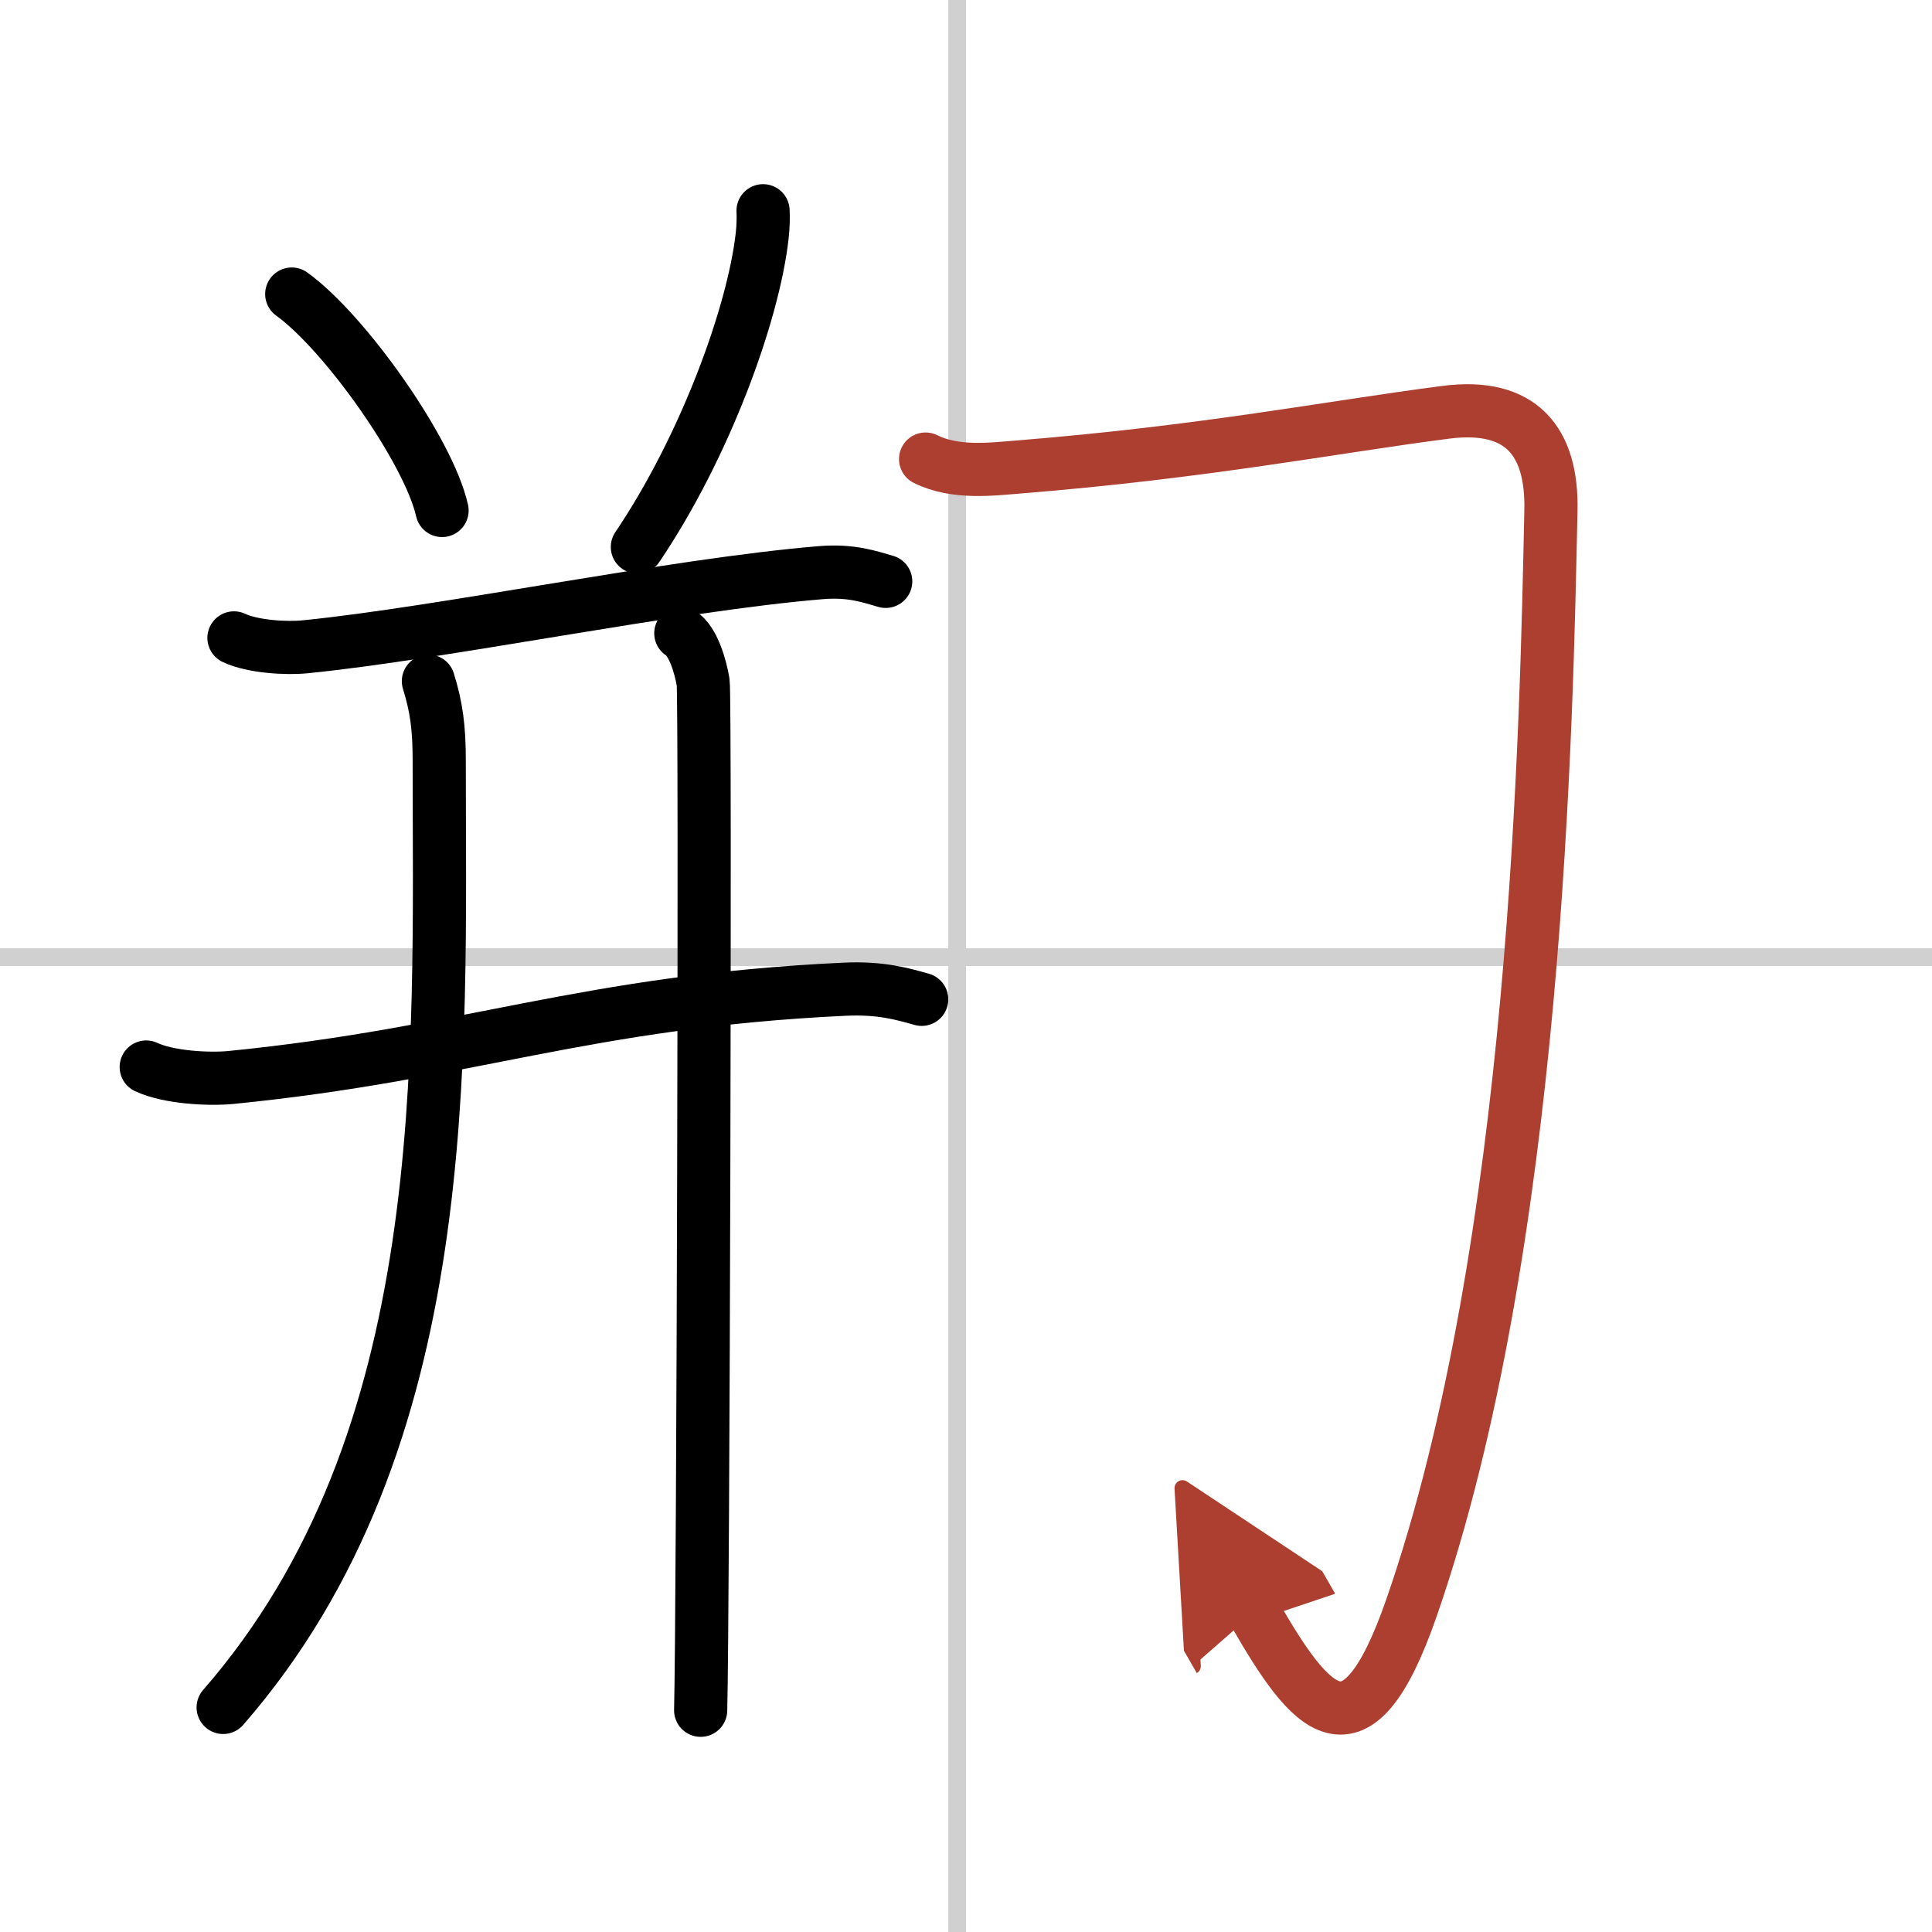 <svg width="400" height="400" viewBox="0 0 109 109" xmlns="http://www.w3.org/2000/svg"><defs><marker id="a" markerWidth="4" orient="auto" refX="1" refY="5" viewBox="0 0 10 10"><polyline points="0 0 10 5 0 10 1 5" fill="#ad3f31" stroke="#ad3f31"/></marker></defs><g fill="none" stroke="#000" stroke-linecap="round" stroke-linejoin="round" stroke-width="3"><rect width="100%" height="100%" fill="#fff" stroke="#fff"/><line x1="54" x2="54" y2="109" stroke="#d0d0d0" stroke-width="1"/><line x2="109" y1="54" y2="54" stroke="#d0d0d0" stroke-width="1"/><path d="m16.46 16.59c2.99 2.15 7.73 8.85 8.48 12.21"/><path d="m43.05 11.89c0.02 0.35 0.01 0.9-0.05 1.42-0.5 4.44-3.25 11.94-7.04 17.55"/><path d="M13.2,35.99c1.05,0.5,2.98,0.61,4.03,0.5C25.02,35.71,38,33,46.29,32.31c1.75-0.15,2.8,0.24,3.68,0.49"/><path d="M8.25,60.2c1.25,0.59,3.53,0.71,4.77,0.59C26.5,59.45,33,56.5,47.64,55.81c2.07-0.1,3.32,0.28,4.36,0.57"/><path d="m24.17 38.43c0.46 1.48 0.61 2.64 0.61 4.49 0 16.89 0.96 38.33-12.19 53.41"/><path d="m38.41 35.73c0.7 0.42 1.12 1.91 1.26 2.76s0 52.69-0.14 58"/><path d="M52.22,25.9c1.66,0.83,3.73,0.57,5.21,0.45C68,25.5,75,24.11,81.57,23.26c4.27-0.55,6.02,1.66,5.93,5.55c-0.25,11.69-0.75,41.44-7.87,61.91c-3.13,9.01-5.69,5.81-8.88,0.26" marker-end="url(#a)" stroke="#ad3f31"/></g></svg>
